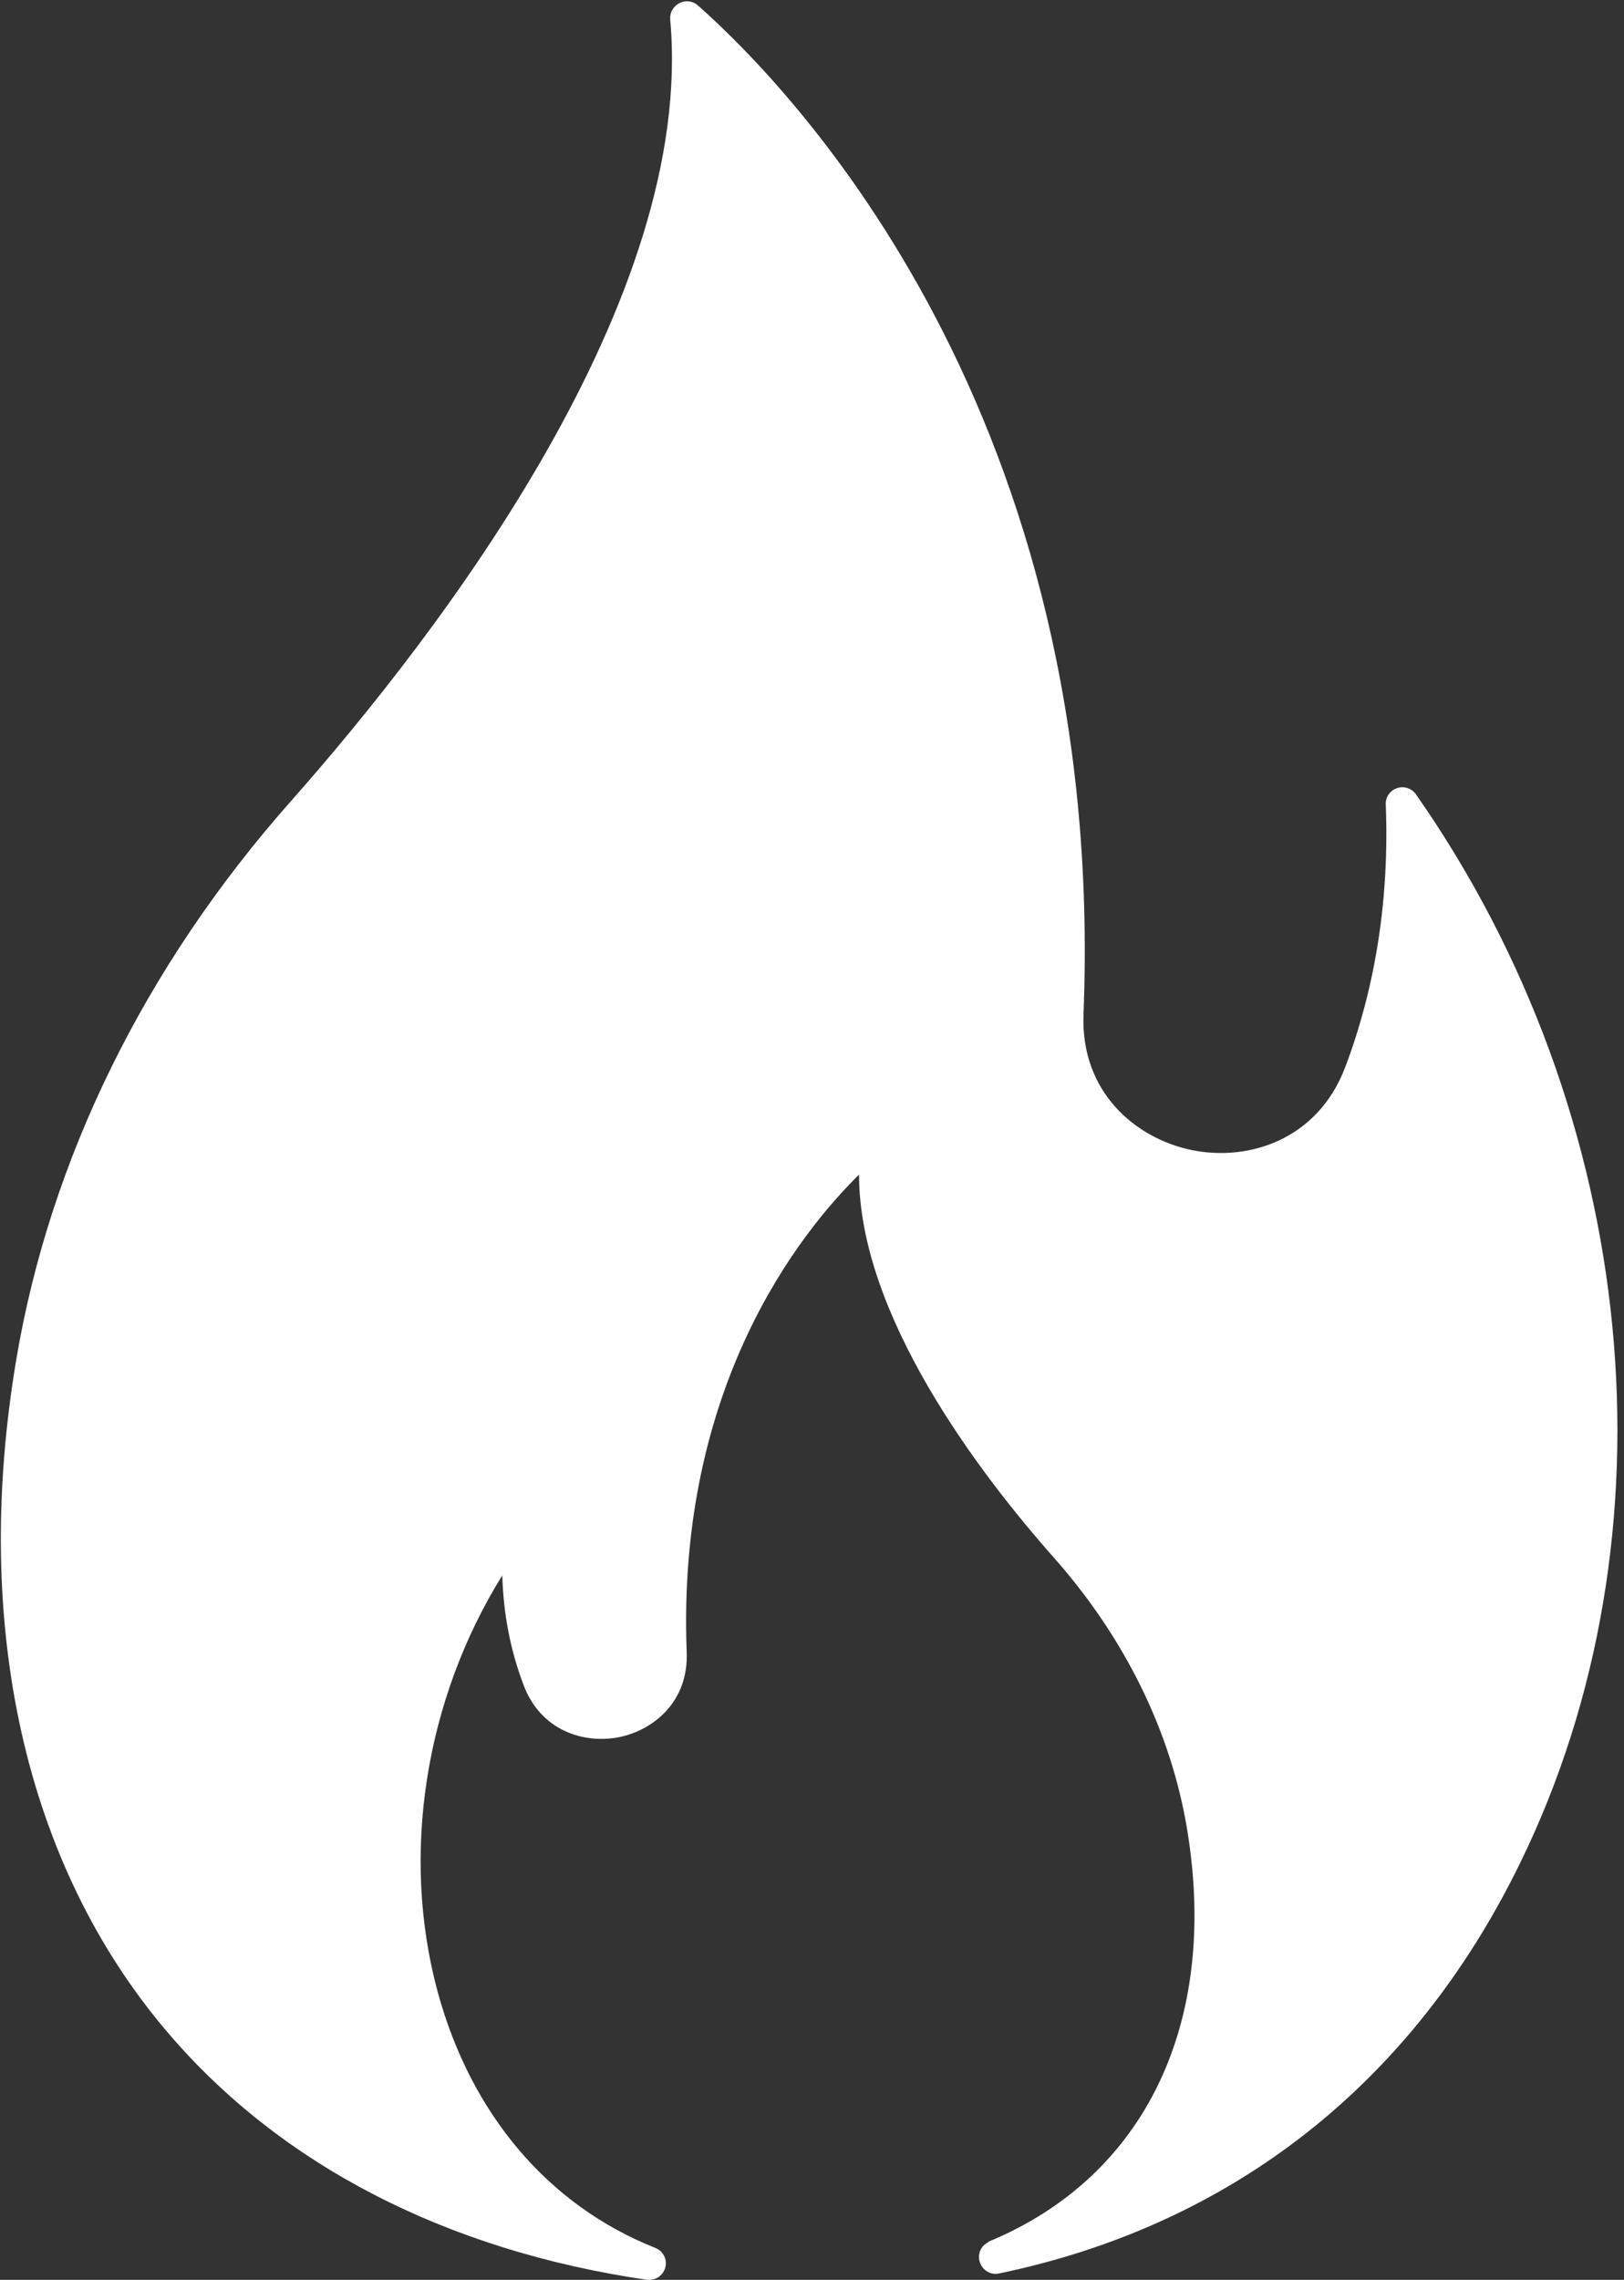 <svg 
 xmlns="http://www.w3.org/2000/svg"
 xmlns:xlink="http://www.w3.org/1999/xlink"
 width="57px" height="80px">
<rect width="100%" height="100%" fill="#333333" stroke="none"/>
<path fill-rule="evenodd"  fill="rgb(255, 255, 255)"
 d="M34.719,78.667 C34.437,78.776 34.296,79.089 34.390,79.377 C34.480,79.666 34.770,79.838 35.063,79.776 C43.250,78.078 49.577,73.107 53.345,65.392 C58.996,53.859 57.564,39.125 49.698,27.873 C49.550,27.662 49.276,27.572 49.037,27.655 C48.798,27.733 48.626,27.963 48.638,28.225 C48.767,31.512 48.286,34.612 47.214,37.450 C46.243,40.007 43.809,40.757 41.845,40.359 C39.872,39.961 37.916,38.329 38.030,35.581 C38.851,14.603 27.883,3.188 24.494,0.189 C24.314,0.029 24.052,-0.002 23.844,0.111 C23.633,0.221 23.504,0.438 23.523,0.680 C24.415,10.457 15.548,22.079 10.191,28.135 C5.080,33.913 1.754,40.679 0.572,47.702 C-1.001,57.049 0.874,65.424 5.863,71.293 C9.819,75.950 15.642,78.968 22.712,79.999 L22.791,79.999 C23.053,79.999 23.280,79.827 23.350,79.569 C23.429,79.289 23.280,78.992 22.998,78.878 C19.253,77.390 16.538,74.201 15.364,69.902 C14.053,65.077 14.921,59.638 17.629,55.281 C17.668,56.640 17.919,57.928 18.381,59.139 C18.991,60.740 20.494,61.196 21.726,60.958 C22.959,60.708 24.172,59.689 24.102,57.979 C23.742,48.656 28.089,43.248 30.151,41.217 C30.151,46.125 34.319,51.642 36.991,54.660 C39.476,57.466 41.088,60.746 41.660,64.155 C42.802,70.971 40.196,76.398 34.679,78.667 L34.719,78.667 Z"/>
</svg>